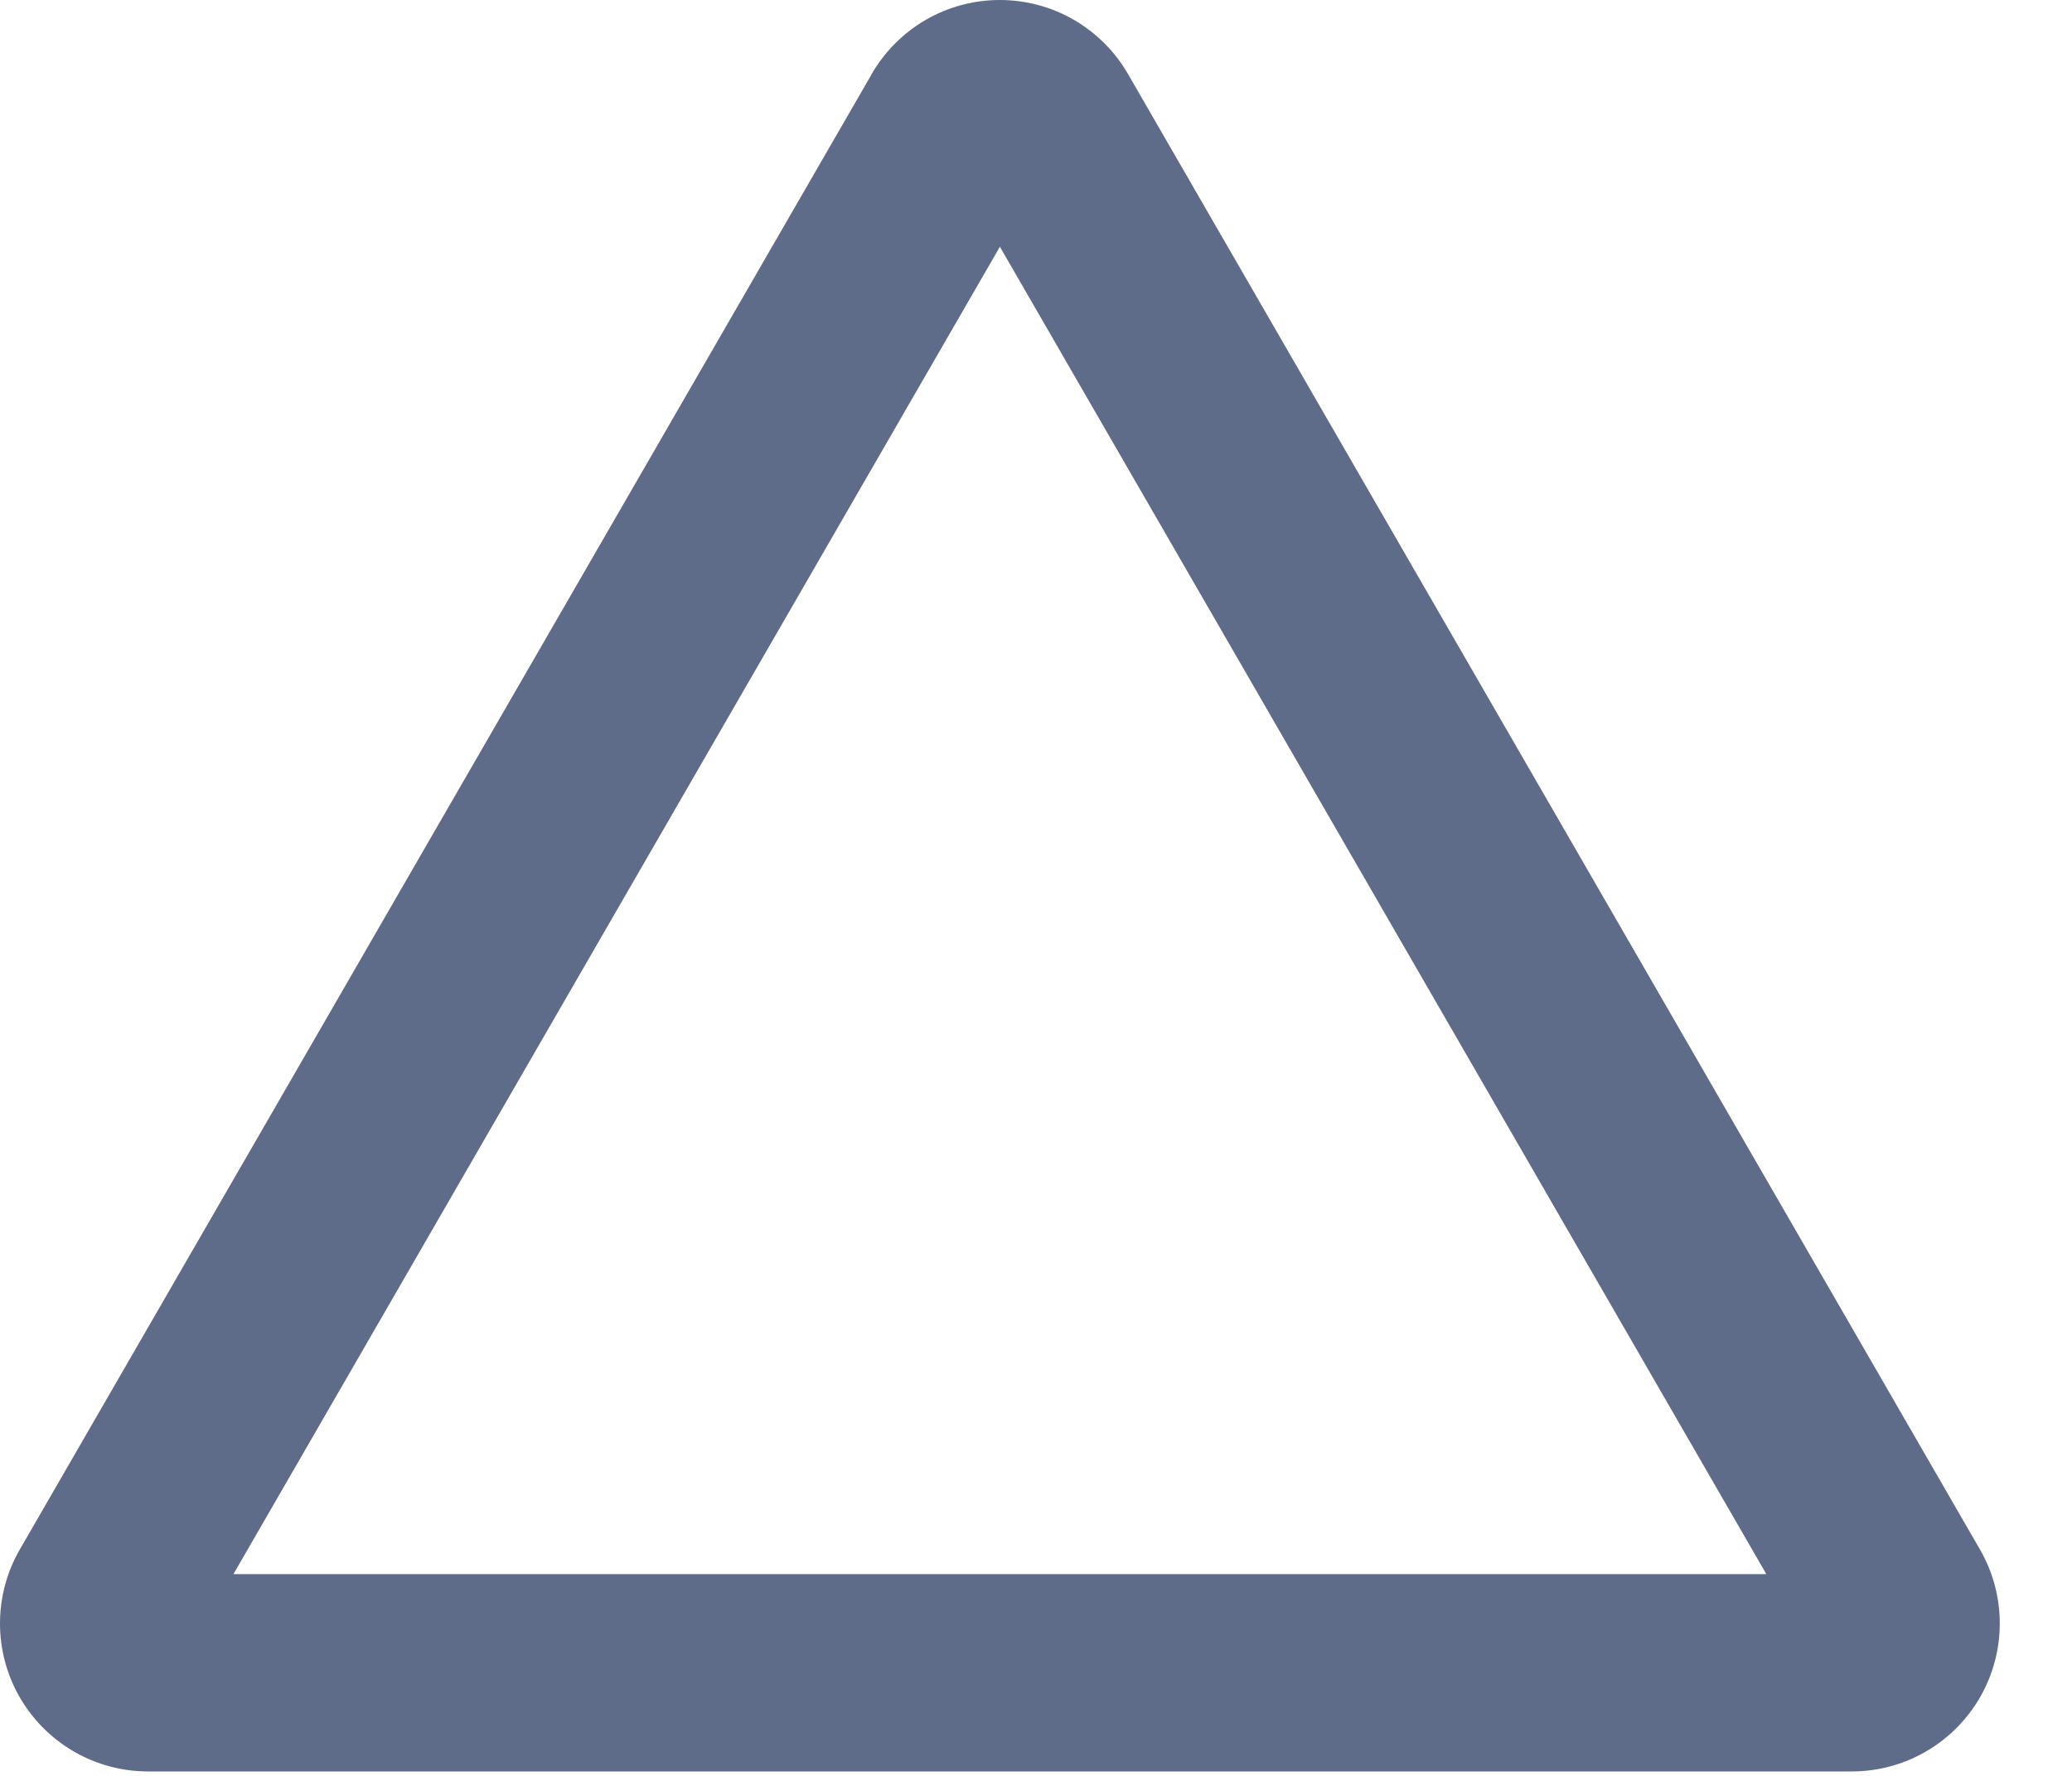 <svg width="21" height="18" viewBox="0 0 21 18" fill="none" xmlns="http://www.w3.org/2000/svg">
<path fill-rule="evenodd" clip-rule="evenodd" d="M8.834 0.751C8.966 0.523 9.155 0.333 9.383 0.201C9.611 0.069 9.87 0 10.133 0C10.397 0 10.656 0.069 10.884 0.201C11.112 0.333 11.301 0.523 11.433 0.751L20.067 15.705C20.199 15.933 20.268 16.192 20.268 16.455C20.268 16.718 20.199 16.977 20.067 17.205C19.935 17.433 19.746 17.622 19.518 17.754C19.29 17.886 19.031 17.955 18.768 17.955H1.5C1.237 17.955 0.978 17.886 0.75 17.754C0.522 17.622 0.333 17.433 0.201 17.205C0.069 16.977 -1.67225e-06 16.718 0 16.455C1.67231e-06 16.192 0.069 15.933 0.201 15.705L8.835 0.751H8.834ZM10.134 2.501L2.366 15.955H17.902L10.134 2.501Z" fill="#5F6C89"/>
</svg>
